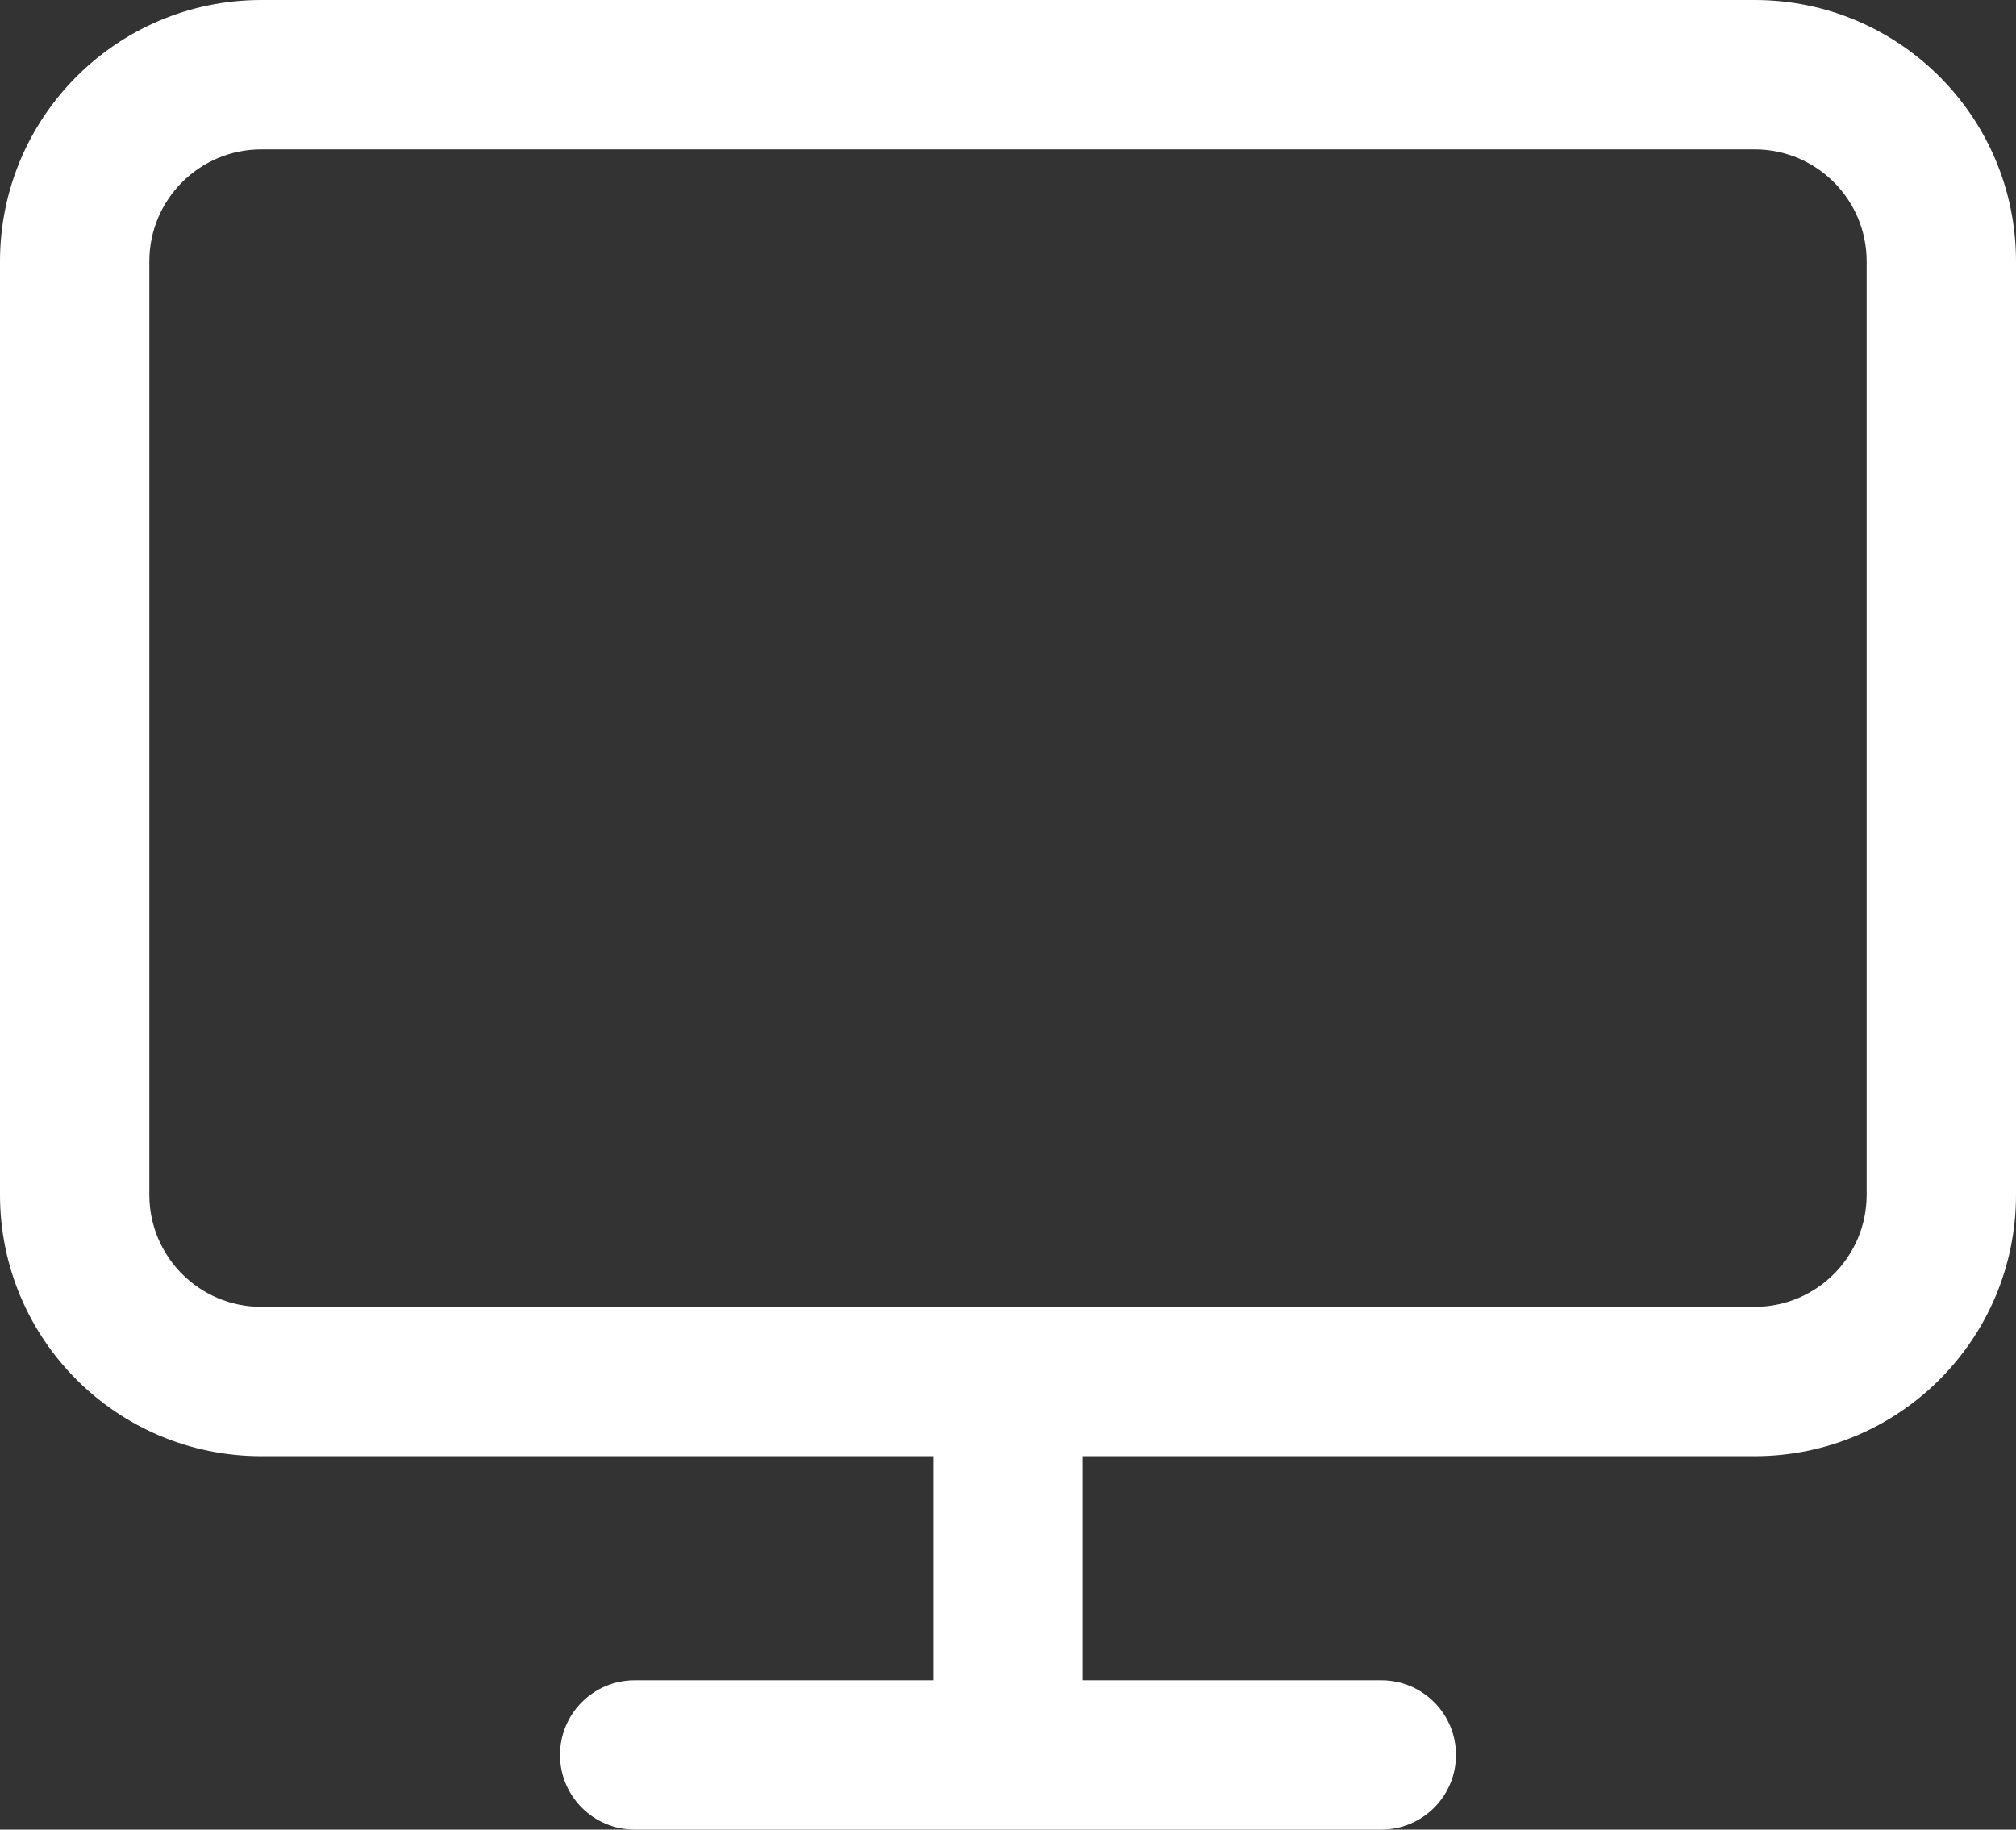 <?xml version="1.0" encoding="UTF-8"?> <svg xmlns="http://www.w3.org/2000/svg" width="108" height="98" viewBox="0 0 108 98" fill="none"><rect x="0" y="0" width="108" height="98" fill="#333333" stroke="none"/> <path fill-rule="evenodd" clip-rule="evenodd" d="M14 8C10.686 8 8 10.686 8 14V64C8 67.314 10.686 70 14 70H94C97.314 70 100 67.314 100 64V14C100 10.686 97.314 8 94 8H14ZM58 78H94C101.732 78 108 71.732 108 64V14C108 6.268 101.732 0 94 0H14C6.268 0 0 6.268 0 14V64C0 71.732 6.268 78 14 78H50V90H34C31.791 90 30 91.791 30 94C30 96.209 31.791 98 34 98H74C76.209 98 78 96.209 78 94C78 91.791 76.209 90 74 90H58V78Z" fill="white"></path> </svg> 